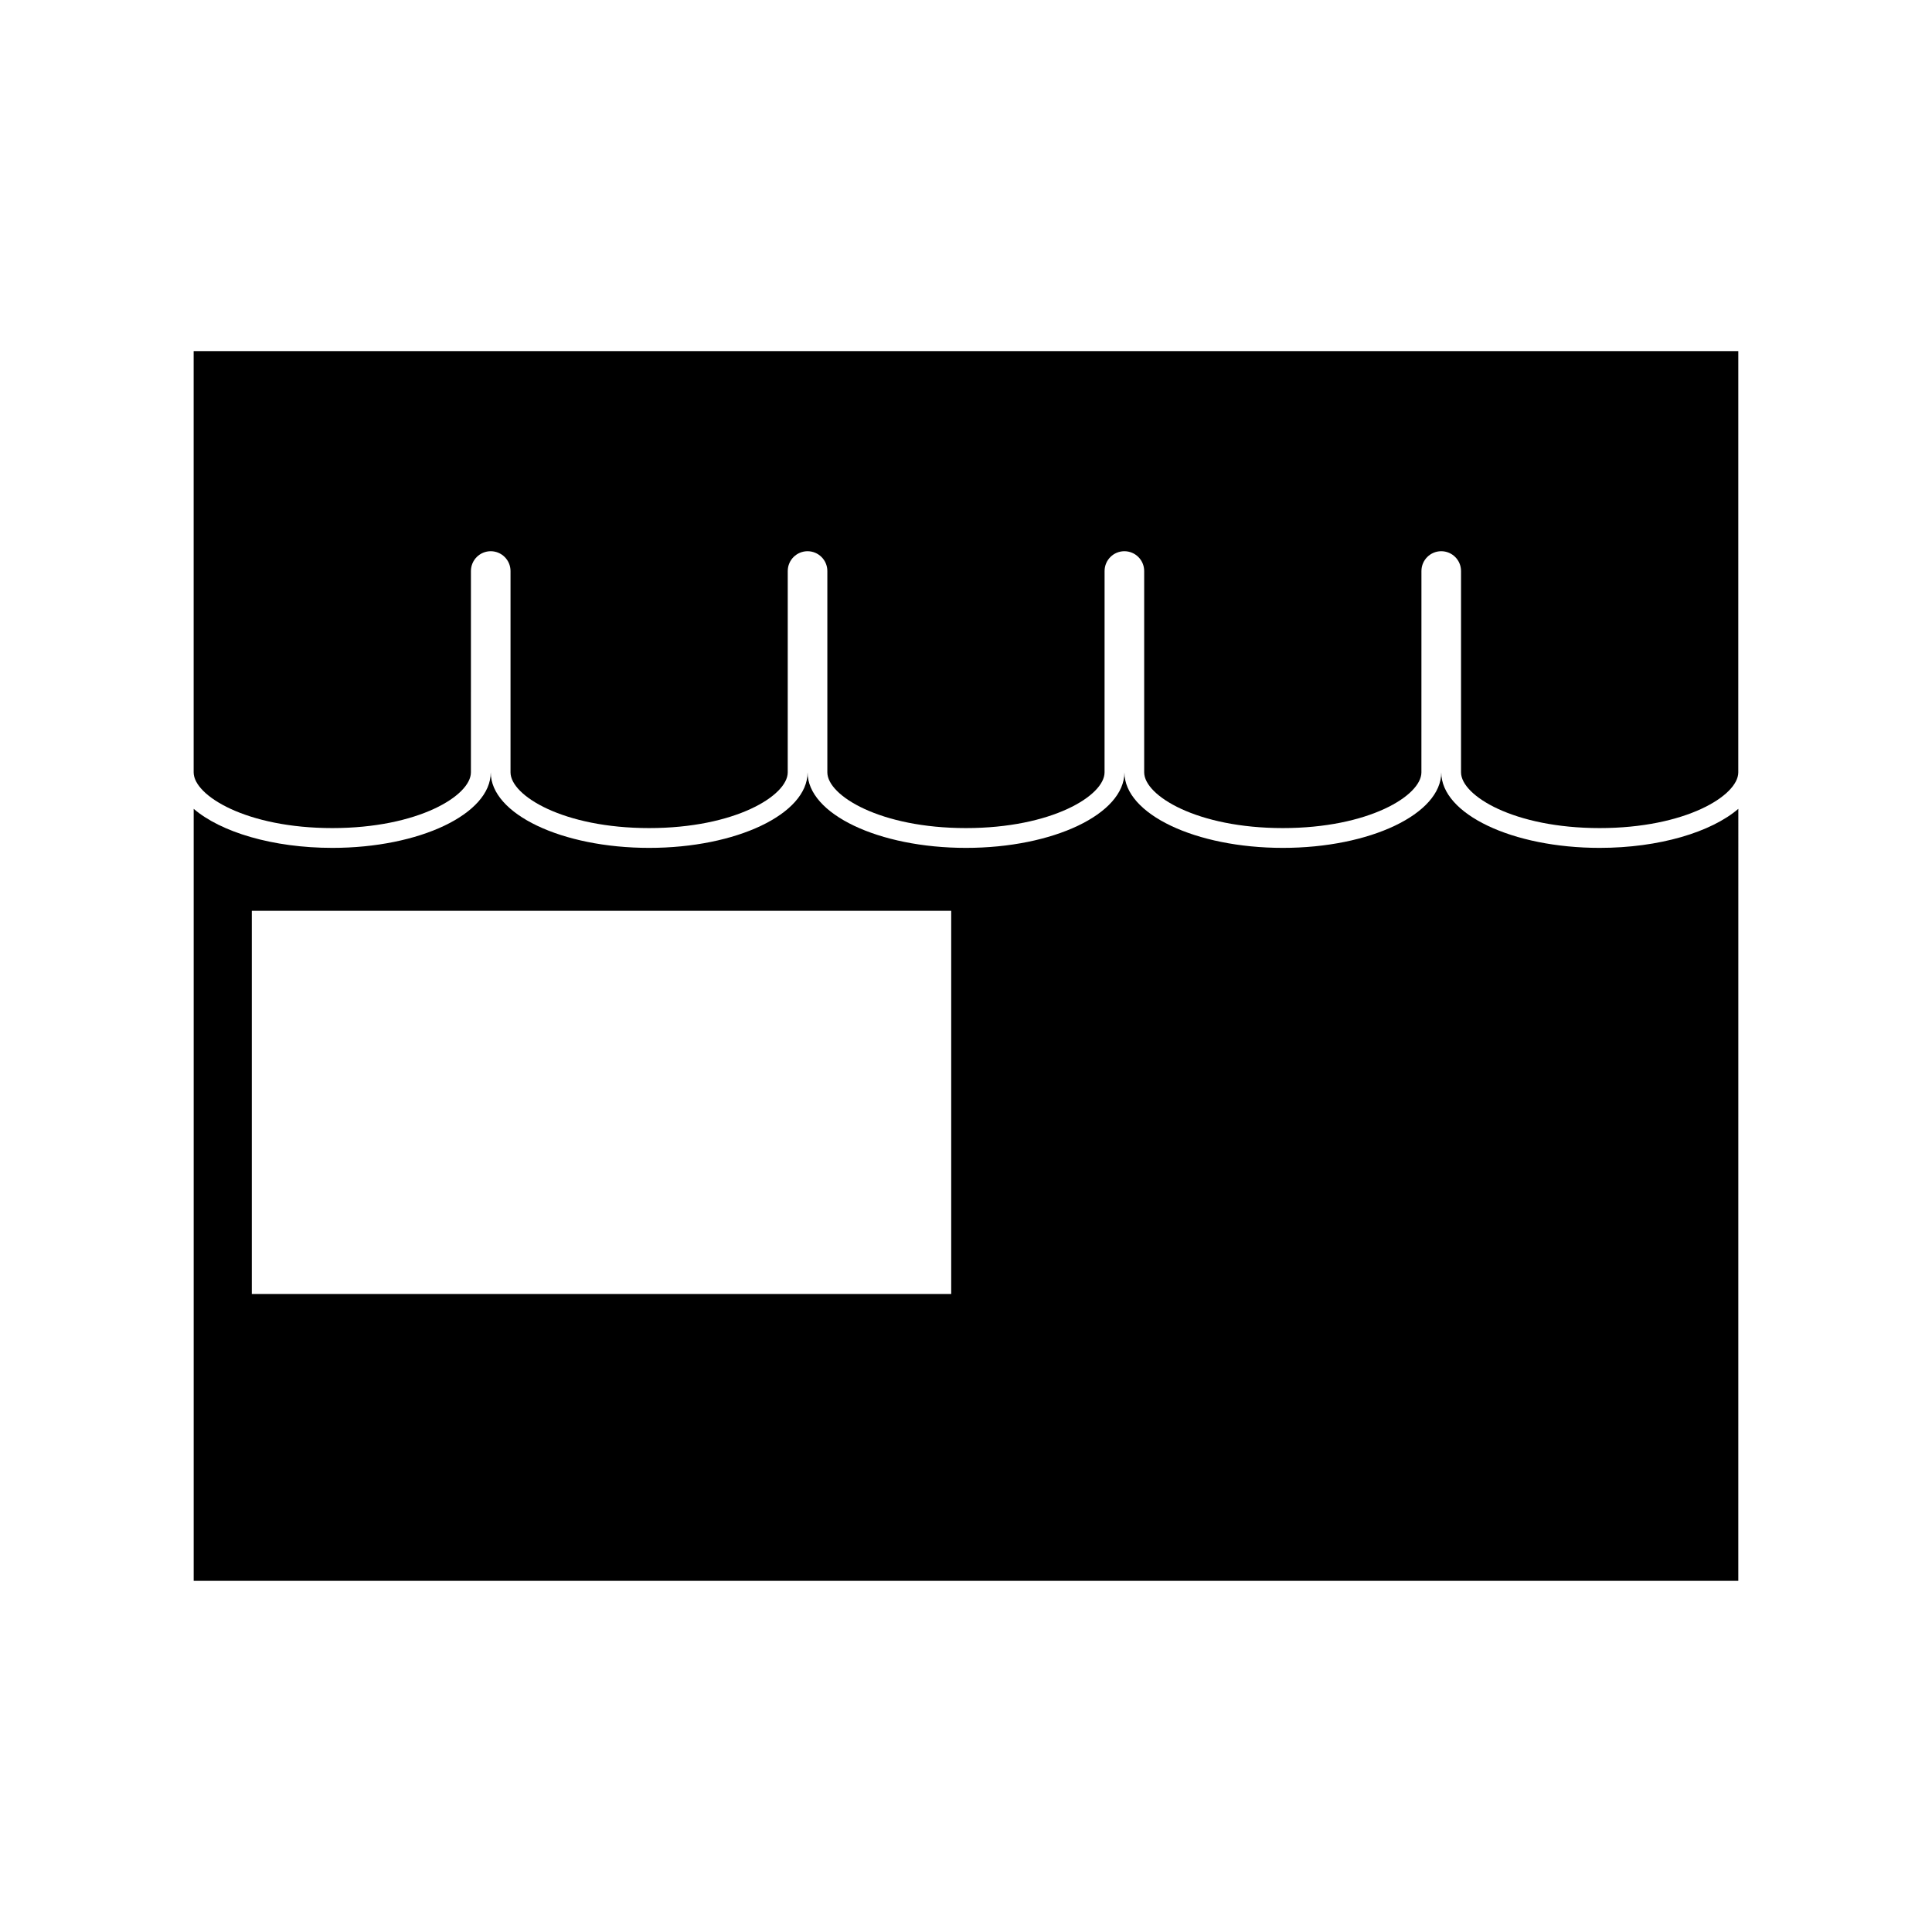 <?xml version="1.0" encoding="UTF-8"?>
<!-- Uploaded to: ICON Repo, www.svgrepo.com, Generator: ICON Repo Mixer Tools -->
<svg fill="#000000" width="800px" height="800px" version="1.1" viewBox="144 144 512 512" xmlns="http://www.w3.org/2000/svg">
 <g>
  <path d="m525.95 348.68c0 11.035-18.836 20.016-41.984 20.016-23.148 0-41.984-8.973-41.984-20.016 0 11.035-18.828 20.016-41.98 20.016-23.148 0-41.984-8.973-41.984-20.016 0 11.035-18.828 20.016-41.98 20.016-23.148 0-41.984-8.973-41.984-20.016 0 11.035-18.836 20.016-41.984 20.016-15.797 0-29.578-4.188-36.742-10.348v204.59h409.34l0.008-204.59c-7.164 6.16-20.945 10.348-36.746 10.348-23.148 0-41.98-8.973-41.98-20.016zm-129.87 138.24h-185.35v-101.54h185.35z"/>
  <path d="m195.32 237.05v111.63c0 6.16 13.98 14.77 36.742 14.77 22.762 0 36.734-8.602 36.734-14.77l0.004-53.355c0-2.891 2.356-5.246 5.246-5.246s5.246 2.356 5.246 5.246v53.355c0 6.16 13.977 14.77 36.734 14.77 22.754 0 36.73-8.602 36.73-14.77l0.004-53.355c0-2.891 2.356-5.246 5.246-5.246s5.246 2.356 5.246 5.246v53.355c0 6.16 13.977 14.77 36.734 14.77 22.754 0 36.73-8.602 36.73-14.77l0.008-53.355c0-2.891 2.352-5.246 5.246-5.246 2.898 0 5.246 2.356 5.246 5.246v53.355c0 6.16 13.977 14.77 36.734 14.77 22.762 0 36.734-8.602 36.734-14.77l0.008-53.355c0-2.891 2.352-5.246 5.246-5.246 2.898 0 5.246 2.356 5.246 5.246v53.355c0 6.16 13.977 14.77 36.73 14.77 22.766 0 36.746-8.602 36.746-14.77l0.004-111.63z"/>
 </g>
</svg>